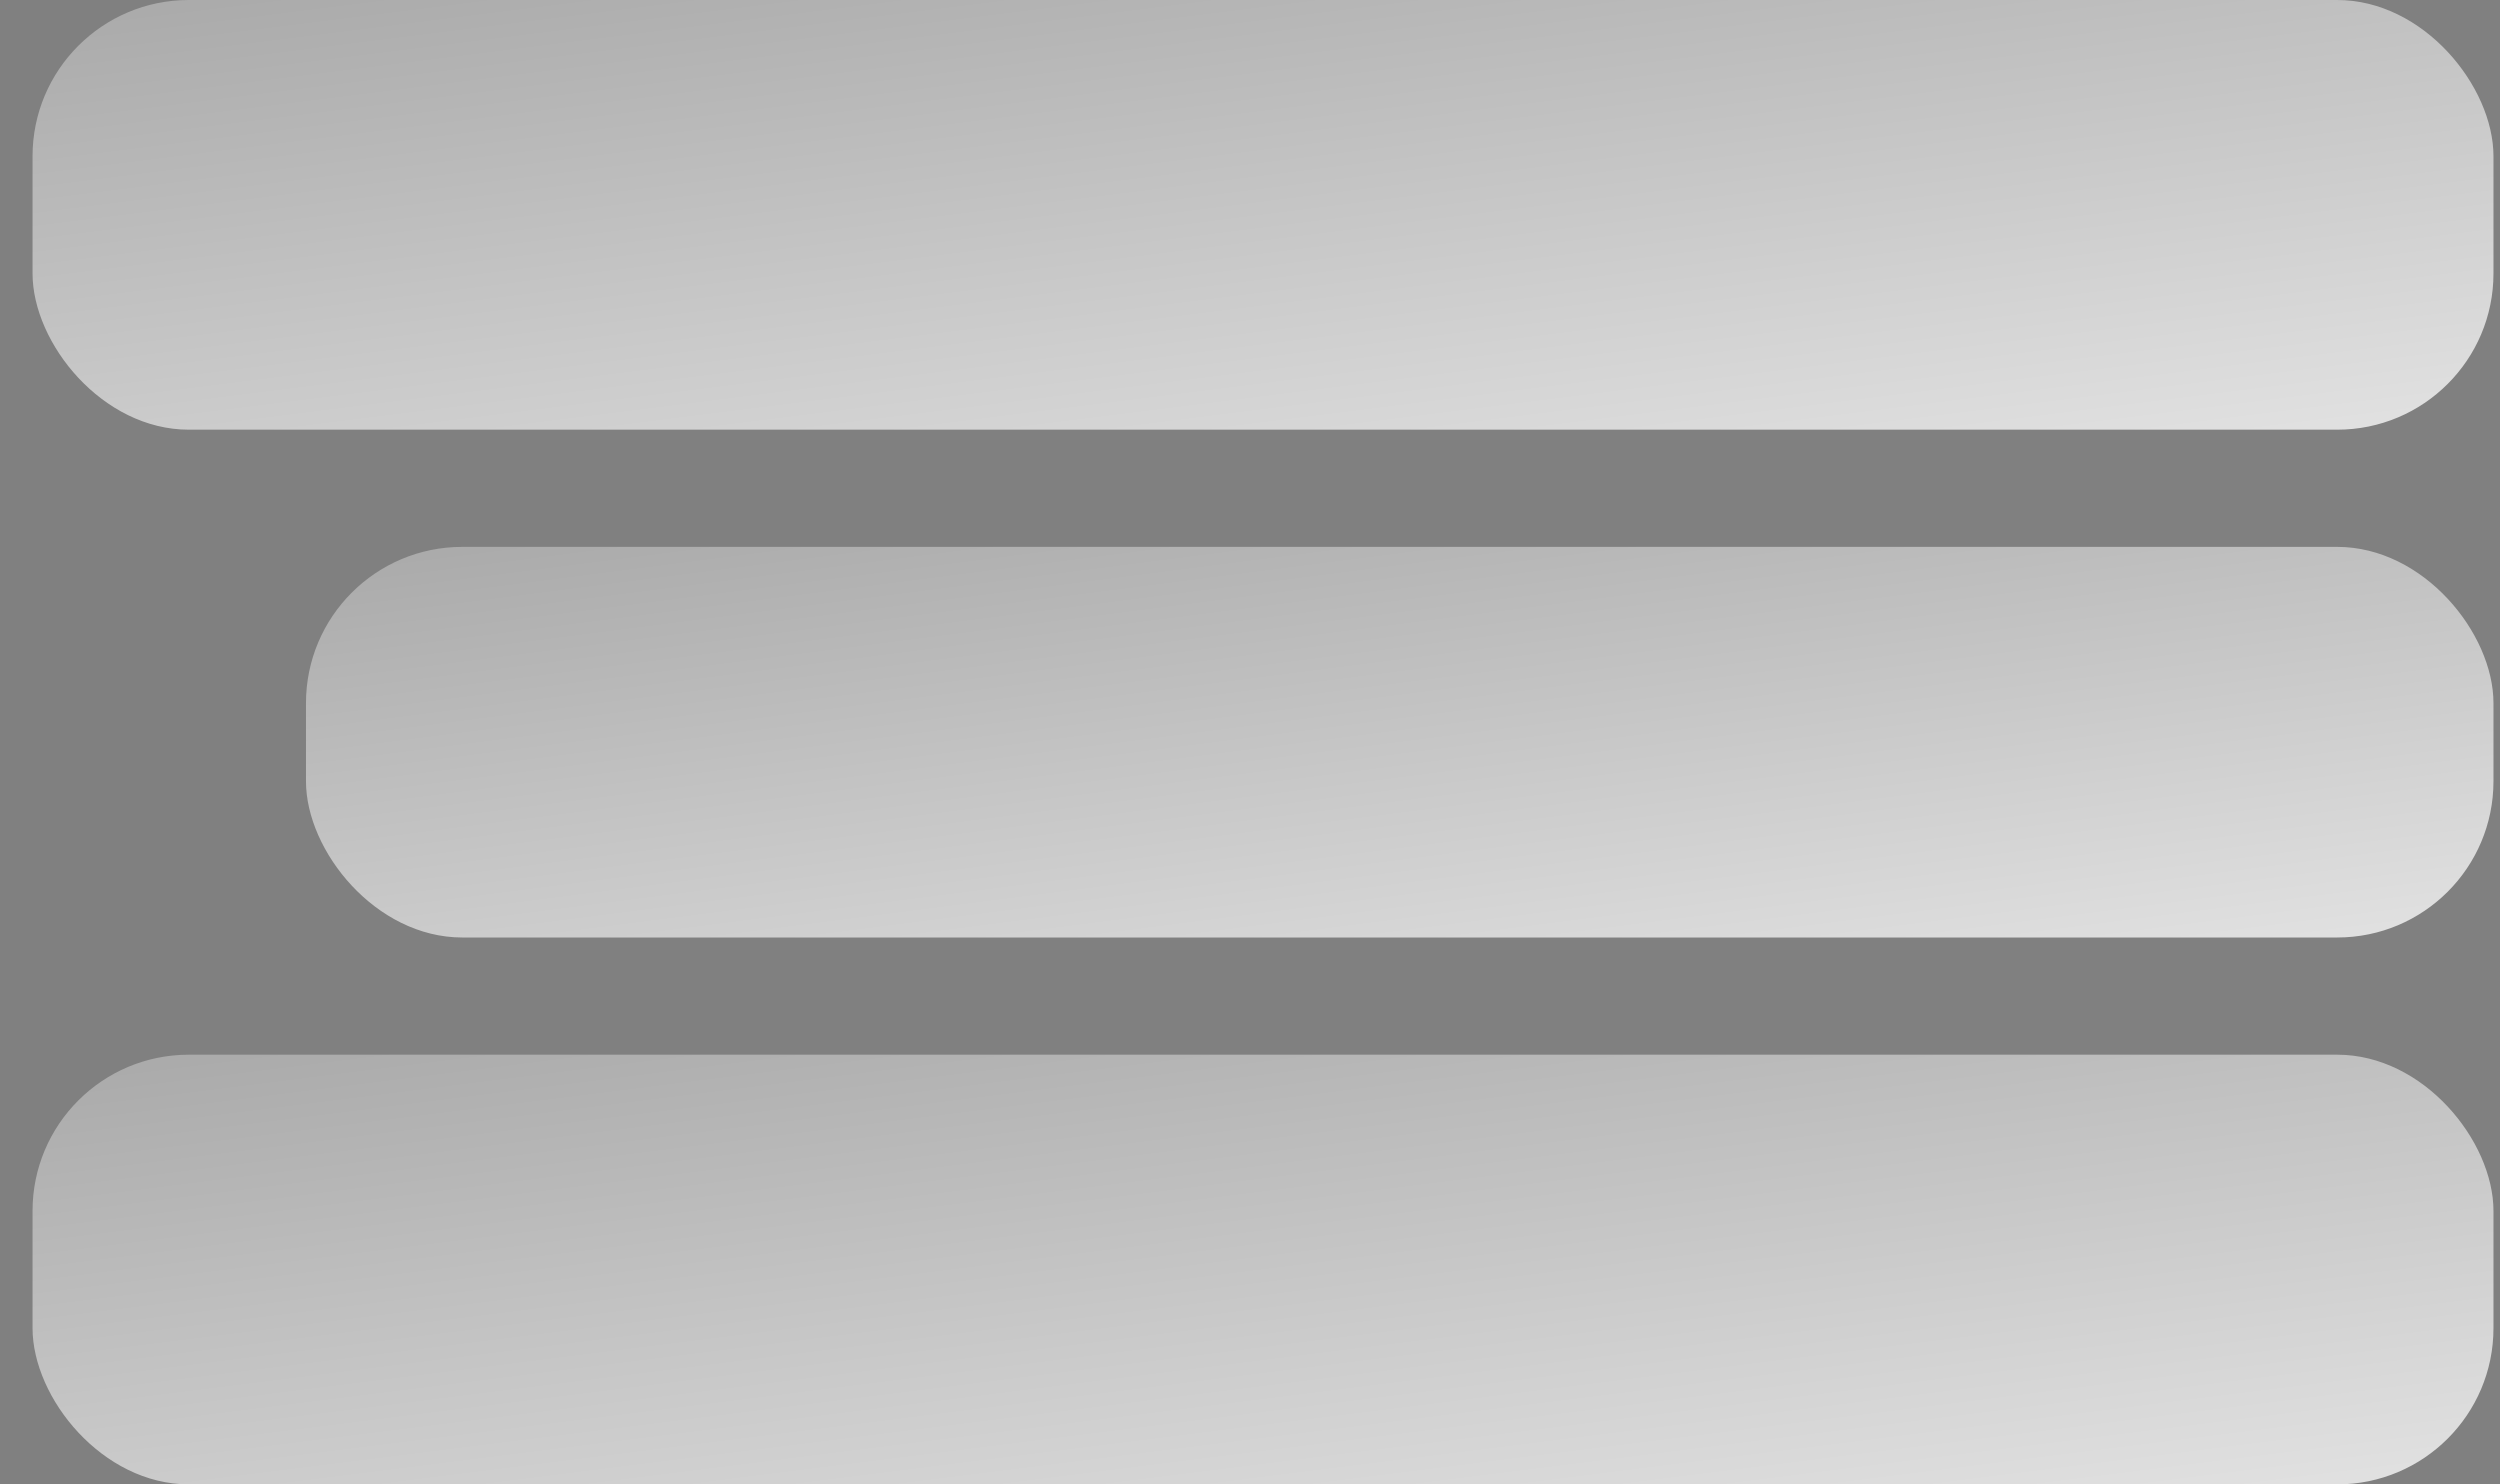 <?xml version="1.0" encoding="UTF-8"?> <svg xmlns="http://www.w3.org/2000/svg" width="64" height="38" viewBox="0 0 64 38" fill="none"><rect x="0" y="0" width="64" height="38" fill="#808080" stroke="none"/><rect data-figma-bg-blur-radius="24.5" x="0.833" width="63" height="11" rx="4" fill="url(#paint0_linear_82_19)" fill-opacity="0.77"></rect><rect data-figma-bg-blur-radius="24.5" x="7.833" y="14" width="56" height="10" rx="4" fill="url(#paint1_linear_82_19)" fill-opacity="0.77"></rect><rect data-figma-bg-blur-radius="24.5" x="0.833" y="27" width="63" height="11" rx="4" fill="url(#paint2_linear_82_19)" fill-opacity="0.77"></rect><defs><clipPath id="bgblur_0_82_19_clip_path" transform="translate(23.667 24.5)"><rect x="0.833" width="63" height="11" rx="4"></rect></clipPath><clipPath id="bgblur_1_82_19_clip_path" transform="translate(16.667 10.5)"><rect x="7.833" y="14" width="56" height="10" rx="4"></rect></clipPath><clipPath id="bgblur_2_82_19_clip_path" transform="translate(23.667 -2.5)"><rect x="0.833" y="27" width="63" height="11" rx="4"></rect></clipPath><linearGradient id="paint0_linear_82_19" x1="-36.746" y1="-20.762" x2="-31.249" y2="23.052" gradientUnits="userSpaceOnUse"><stop stop-color="#515151"></stop><stop offset="1" stop-color="white"></stop></linearGradient><linearGradient id="paint1_linear_82_19" x1="-25.57" y1="-4.875" x2="-20.463" y2="34.928" gradientUnits="userSpaceOnUse"><stop stop-color="#515151"></stop><stop offset="1" stop-color="white"></stop></linearGradient><linearGradient id="paint2_linear_82_19" x1="-36.746" y1="6.237" x2="-31.249" y2="50.052" gradientUnits="userSpaceOnUse"><stop stop-color="#515151"></stop><stop offset="1" stop-color="white"></stop></linearGradient></defs></svg> 